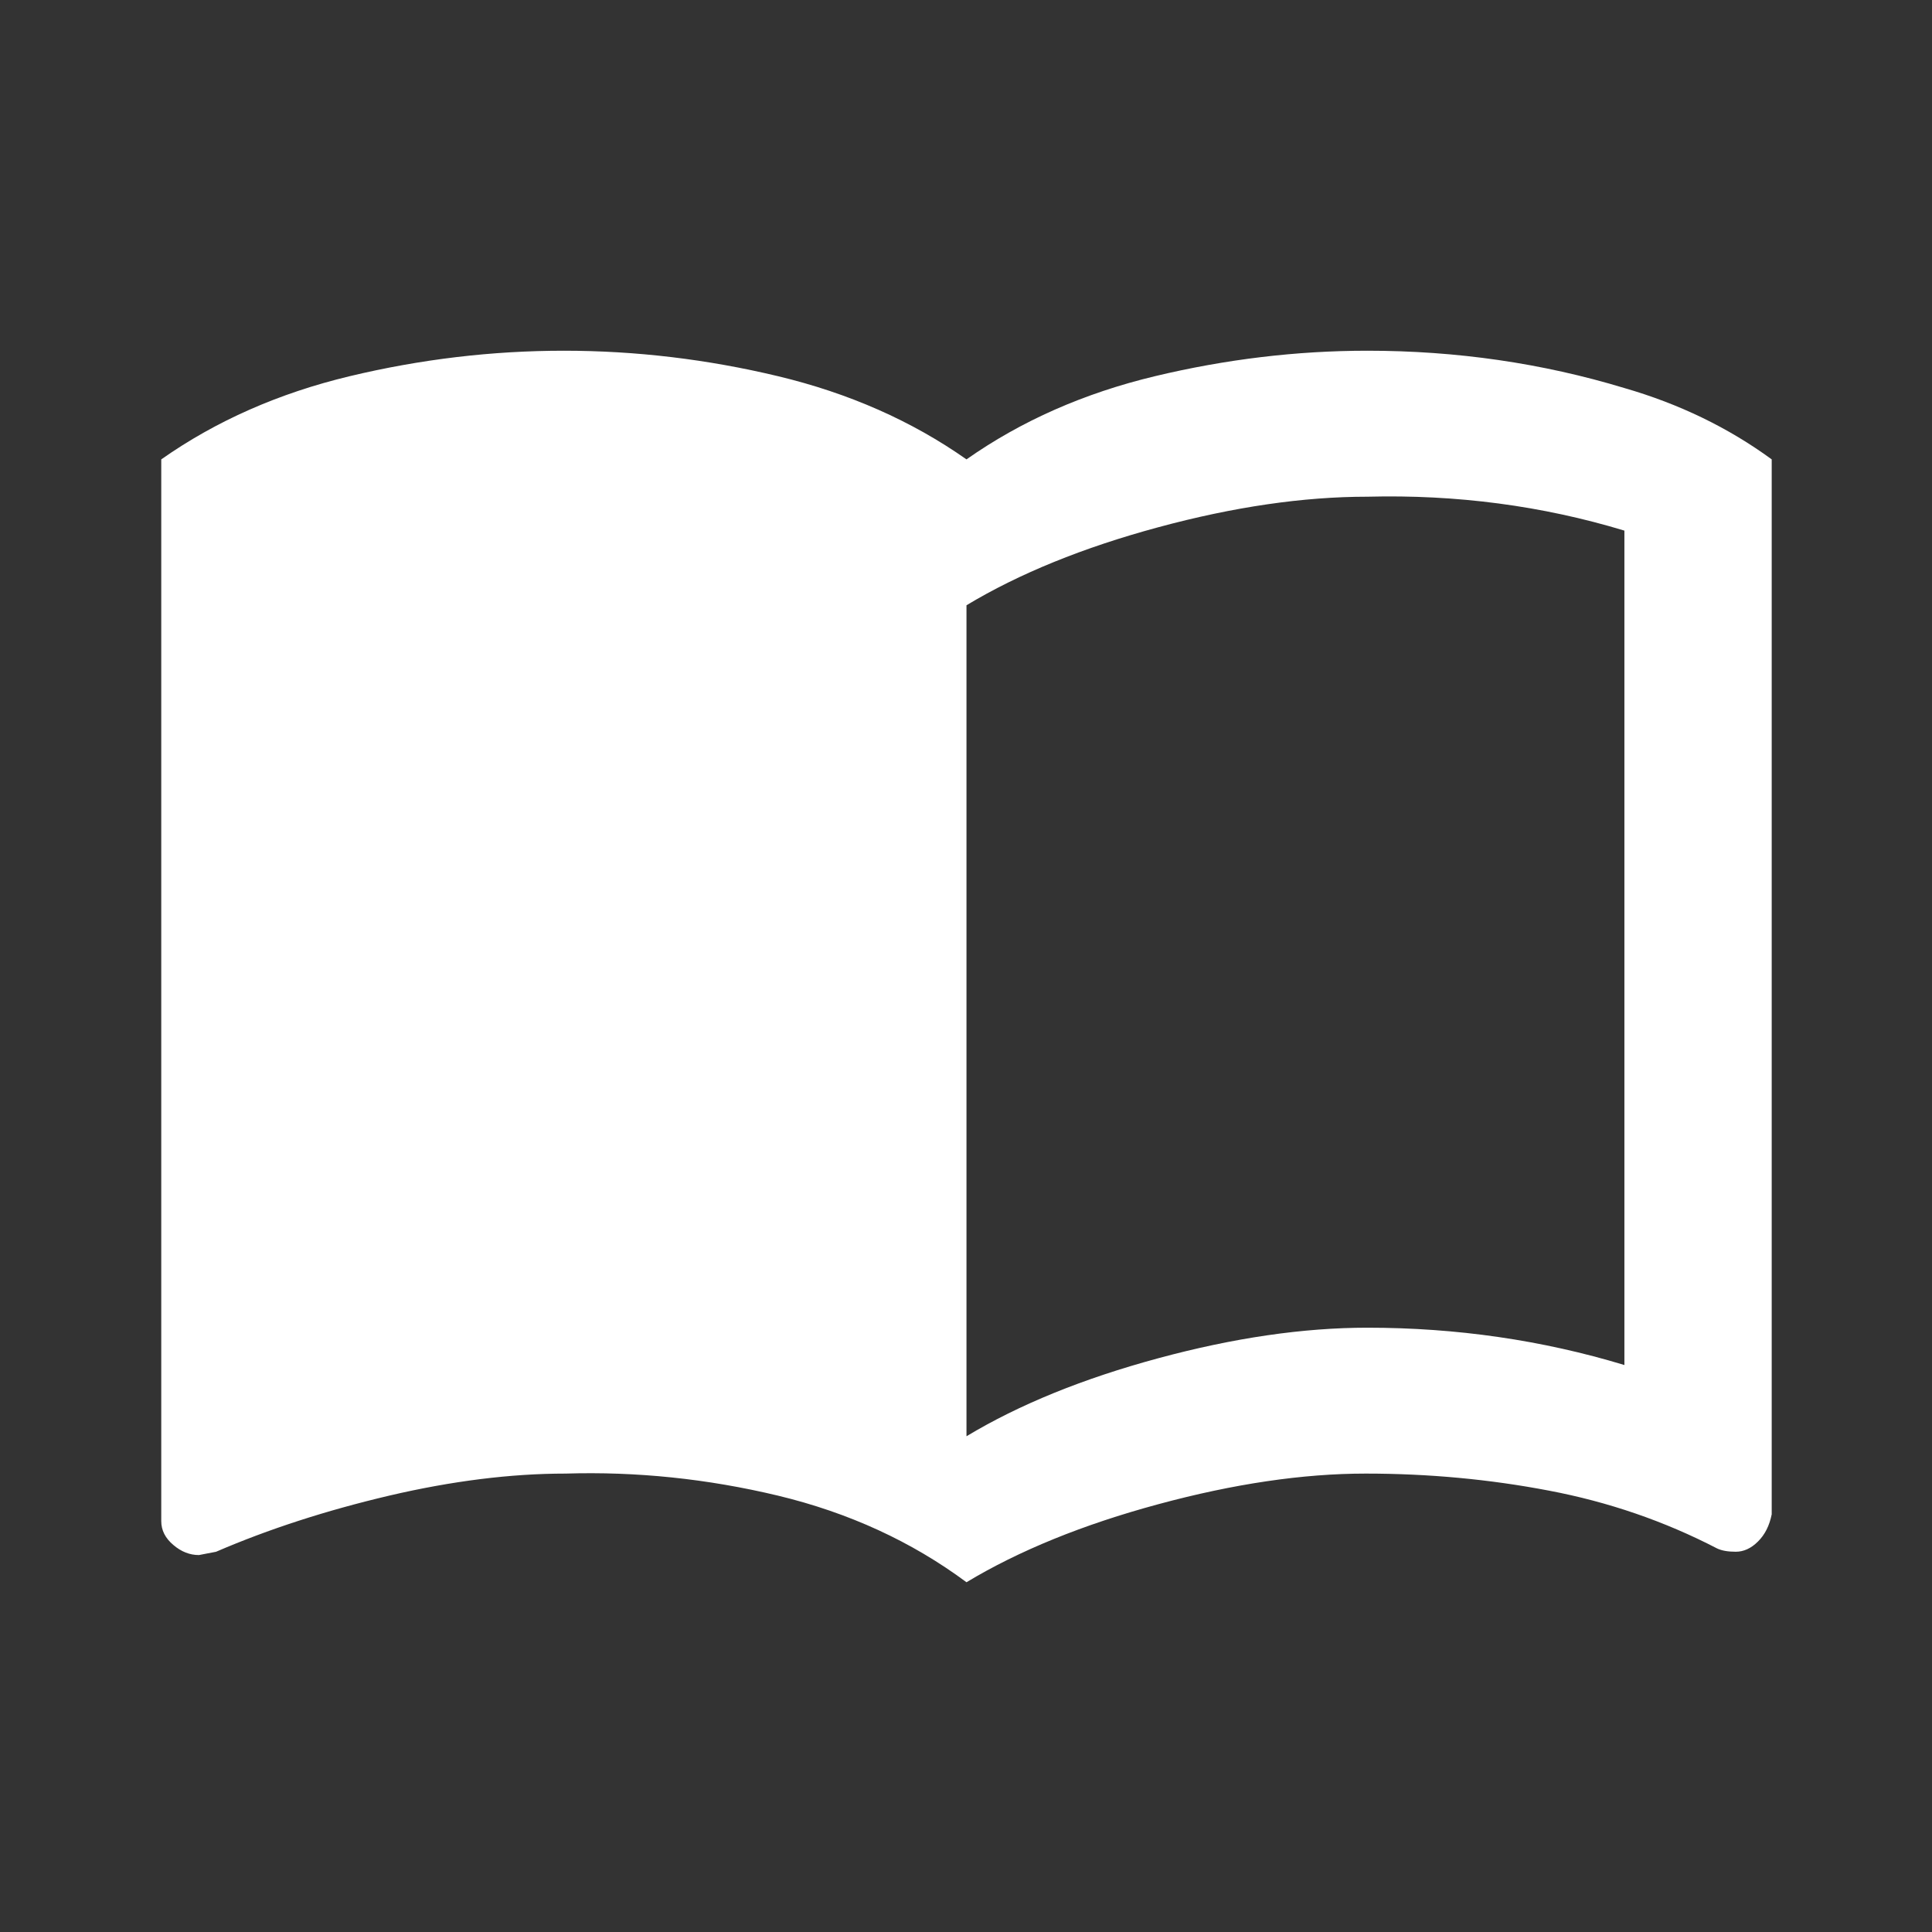 <?xml version="1.0" encoding="UTF-8" standalone="no"?>
<!DOCTYPE svg PUBLIC "-//W3C//DTD SVG 1.1//EN" "http://www.w3.org/Graphics/SVG/1.1/DTD/svg11.dtd">
<svg width="100%" height="100%" viewBox="0 0 30 30" version="1.1" xmlns="http://www.w3.org/2000/svg" xmlns:xlink="http://www.w3.org/1999/xlink" xml:space="preserve" xmlns:serif="http://www.serif.com/" style="fill-rule:evenodd;clip-rule:evenodd;stroke-linejoin:round;stroke-miterlimit:2;">
    <rect x="0" y="0" width="30" height="30" fill="#333333" stroke="none"/>
    <rect id="Artboard1" x="0" y="0" width="30" height="30" style="fill:none;"/>
    <g id="Artboard11" serif:id="Artboard1">
        <g id="contacts" transform="matrix(1.471,0,0,1.471,-12.206,-12.206)">
            <path d="M27,13.147L27,24.283C26.976,24.403 26.928,24.498 26.855,24.57C26.783,24.642 26.705,24.678 26.62,24.678C26.536,24.678 26.47,24.666 26.421,24.642C25.867,24.355 25.276,24.152 24.649,24.033C24.022,23.913 23.377,23.853 22.714,23.853C22.051,23.853 21.321,23.961 20.526,24.176C19.73,24.391 19.055,24.666 18.5,25C17.921,24.57 17.258,24.266 16.511,24.086C15.763,23.907 15.016,23.83 14.268,23.853C13.689,23.853 13.068,23.931 12.405,24.086C11.742,24.242 11.133,24.439 10.579,24.678L10.398,24.713C10.301,24.713 10.211,24.678 10.127,24.606C10.042,24.534 10,24.451 10,24.355L10,13.147C10.579,12.74 11.242,12.448 11.989,12.269C12.737,12.09 13.49,12 14.25,12C15.01,12 15.763,12.09 16.511,12.269C17.258,12.448 17.921,12.74 18.5,13.147C19.079,12.74 19.742,12.448 20.489,12.269C21.237,12.09 21.984,12 22.732,12C23.672,12 24.577,12.131 25.445,12.394C26.023,12.561 26.542,12.812 27,13.147ZM25.445,13.899C24.577,13.636 23.672,13.517 22.732,13.541C22.057,13.541 21.321,13.648 20.526,13.863C19.73,14.078 19.055,14.353 18.5,14.687L18.5,23.459C19.055,23.125 19.73,22.85 20.526,22.635C21.321,22.42 22.057,22.313 22.732,22.313C23.672,22.313 24.577,22.444 25.445,22.707L25.445,13.899Z" style="fill:white;fill-rule:nonzero;"/>
        </g>
    </g>
</svg>
